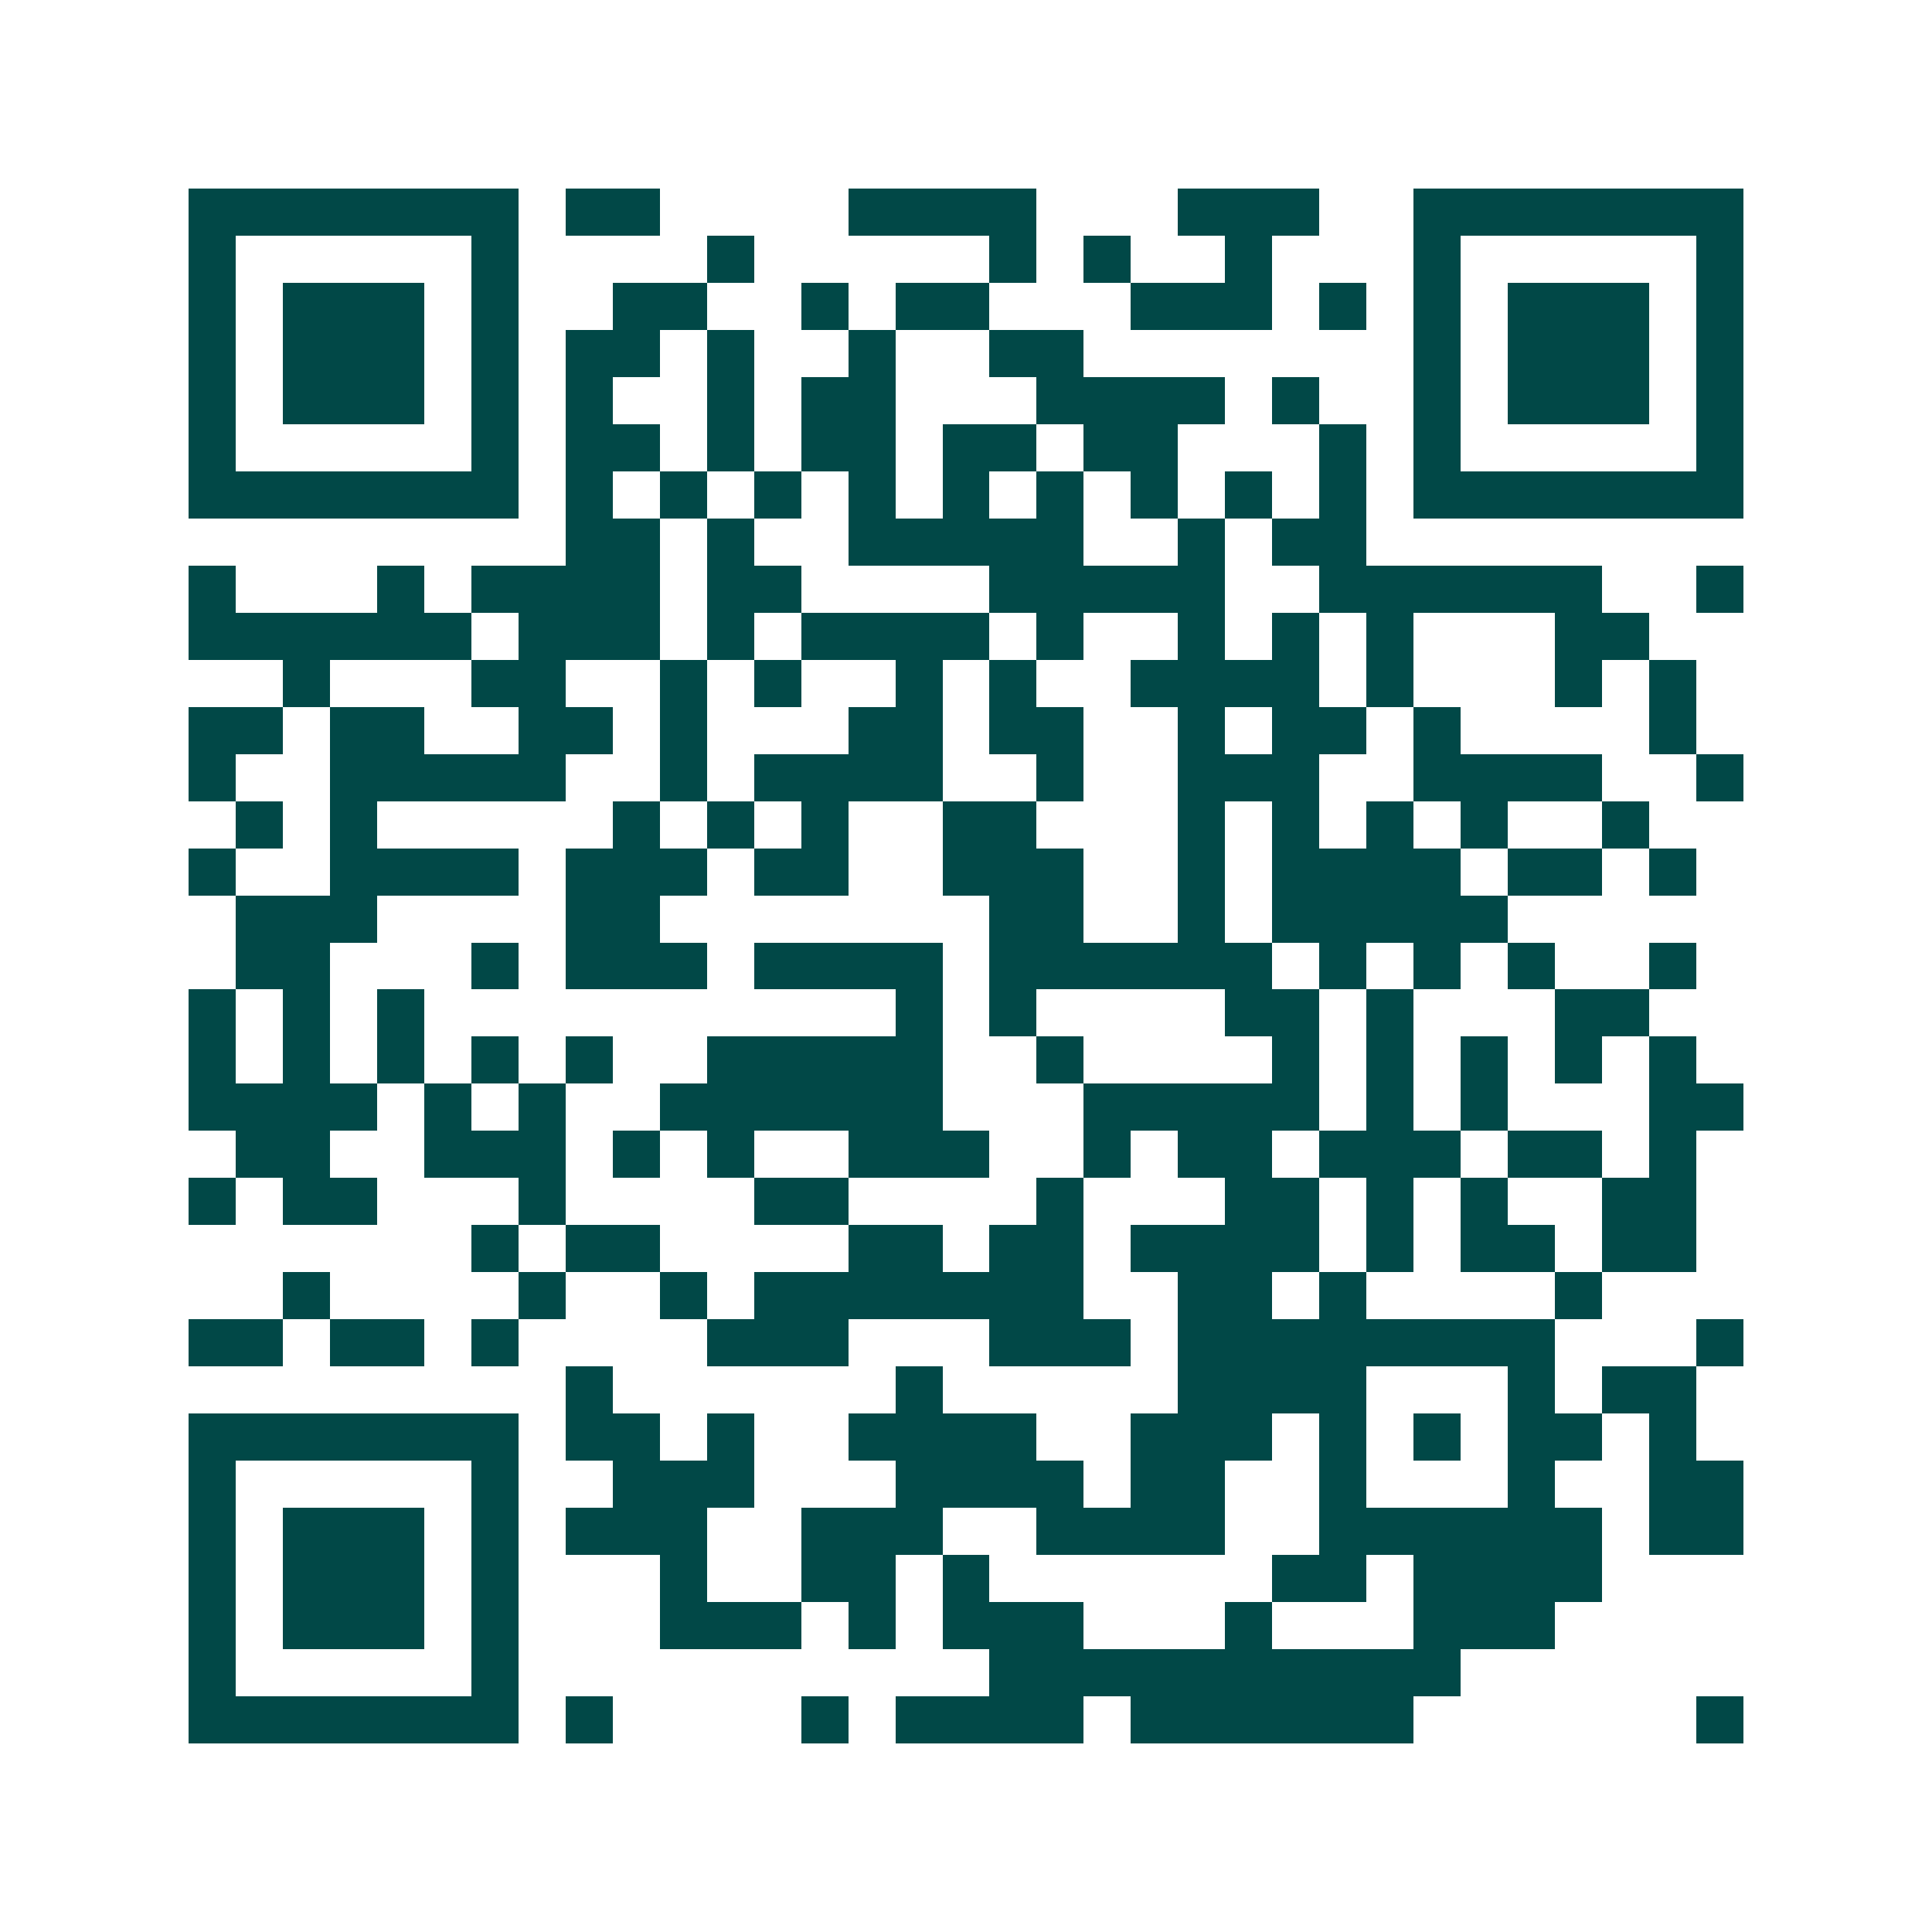 <svg xmlns="http://www.w3.org/2000/svg" width="200" height="200" viewBox="0 0 41 41" shape-rendering="crispEdges"><path fill="#ffffff" d="M0 0h41v41H0z"/><path stroke="#014847" d="M4 4.5h7m1 0h2m4 0h4m3 0h3m2 0h7M4 5.5h1m5 0h1m4 0h1m5 0h1m1 0h1m2 0h1m3 0h1m5 0h1M4 6.5h1m1 0h3m1 0h1m2 0h2m2 0h1m1 0h2m3 0h3m1 0h1m1 0h1m1 0h3m1 0h1M4 7.5h1m1 0h3m1 0h1m1 0h2m1 0h1m2 0h1m2 0h2m7 0h1m1 0h3m1 0h1M4 8.5h1m1 0h3m1 0h1m1 0h1m2 0h1m1 0h2m3 0h4m1 0h1m2 0h1m1 0h3m1 0h1M4 9.5h1m5 0h1m1 0h2m1 0h1m1 0h2m1 0h2m1 0h2m3 0h1m1 0h1m5 0h1M4 10.5h7m1 0h1m1 0h1m1 0h1m1 0h1m1 0h1m1 0h1m1 0h1m1 0h1m1 0h1m1 0h7M12 11.5h2m1 0h1m2 0h5m2 0h1m1 0h2M4 12.5h1m3 0h1m1 0h4m1 0h2m4 0h5m2 0h6m2 0h1M4 13.5h6m1 0h3m1 0h1m1 0h4m1 0h1m2 0h1m1 0h1m1 0h1m3 0h2M6 14.5h1m3 0h2m2 0h1m1 0h1m2 0h1m1 0h1m2 0h4m1 0h1m3 0h1m1 0h1M4 15.5h2m1 0h2m2 0h2m1 0h1m3 0h2m1 0h2m2 0h1m1 0h2m1 0h1m4 0h1M4 16.5h1m2 0h5m2 0h1m1 0h4m2 0h1m2 0h3m2 0h4m2 0h1M5 17.5h1m1 0h1m5 0h1m1 0h1m1 0h1m2 0h2m3 0h1m1 0h1m1 0h1m1 0h1m2 0h1M4 18.5h1m2 0h4m1 0h3m1 0h2m2 0h3m2 0h1m1 0h4m1 0h2m1 0h1M5 19.5h3m4 0h2m7 0h2m2 0h1m1 0h5M5 20.5h2m3 0h1m1 0h3m1 0h4m1 0h6m1 0h1m1 0h1m1 0h1m2 0h1M4 21.5h1m1 0h1m1 0h1m10 0h1m1 0h1m4 0h2m1 0h1m3 0h2M4 22.5h1m1 0h1m1 0h1m1 0h1m1 0h1m2 0h5m2 0h1m4 0h1m1 0h1m1 0h1m1 0h1m1 0h1M4 23.5h4m1 0h1m1 0h1m2 0h6m3 0h5m1 0h1m1 0h1m3 0h2M5 24.5h2m2 0h3m1 0h1m1 0h1m2 0h3m2 0h1m1 0h2m1 0h3m1 0h2m1 0h1M4 25.5h1m1 0h2m3 0h1m4 0h2m4 0h1m3 0h2m1 0h1m1 0h1m2 0h2M10 26.5h1m1 0h2m4 0h2m1 0h2m1 0h4m1 0h1m1 0h2m1 0h2M6 27.5h1m4 0h1m2 0h1m1 0h7m2 0h2m1 0h1m4 0h1M4 28.5h2m1 0h2m1 0h1m4 0h3m3 0h3m1 0h8m3 0h1M12 29.5h1m6 0h1m5 0h4m3 0h1m1 0h2M4 30.5h7m1 0h2m1 0h1m2 0h4m2 0h3m1 0h1m1 0h1m1 0h2m1 0h1M4 31.5h1m5 0h1m2 0h3m3 0h4m1 0h2m2 0h1m3 0h1m2 0h2M4 32.5h1m1 0h3m1 0h1m1 0h3m2 0h3m2 0h4m2 0h6m1 0h2M4 33.5h1m1 0h3m1 0h1m3 0h1m2 0h2m1 0h1m6 0h2m1 0h4M4 34.5h1m1 0h3m1 0h1m3 0h3m1 0h1m1 0h3m3 0h1m3 0h3M4 35.5h1m5 0h1m10 0h10M4 36.5h7m1 0h1m4 0h1m1 0h4m1 0h6m6 0h1"/></svg>

